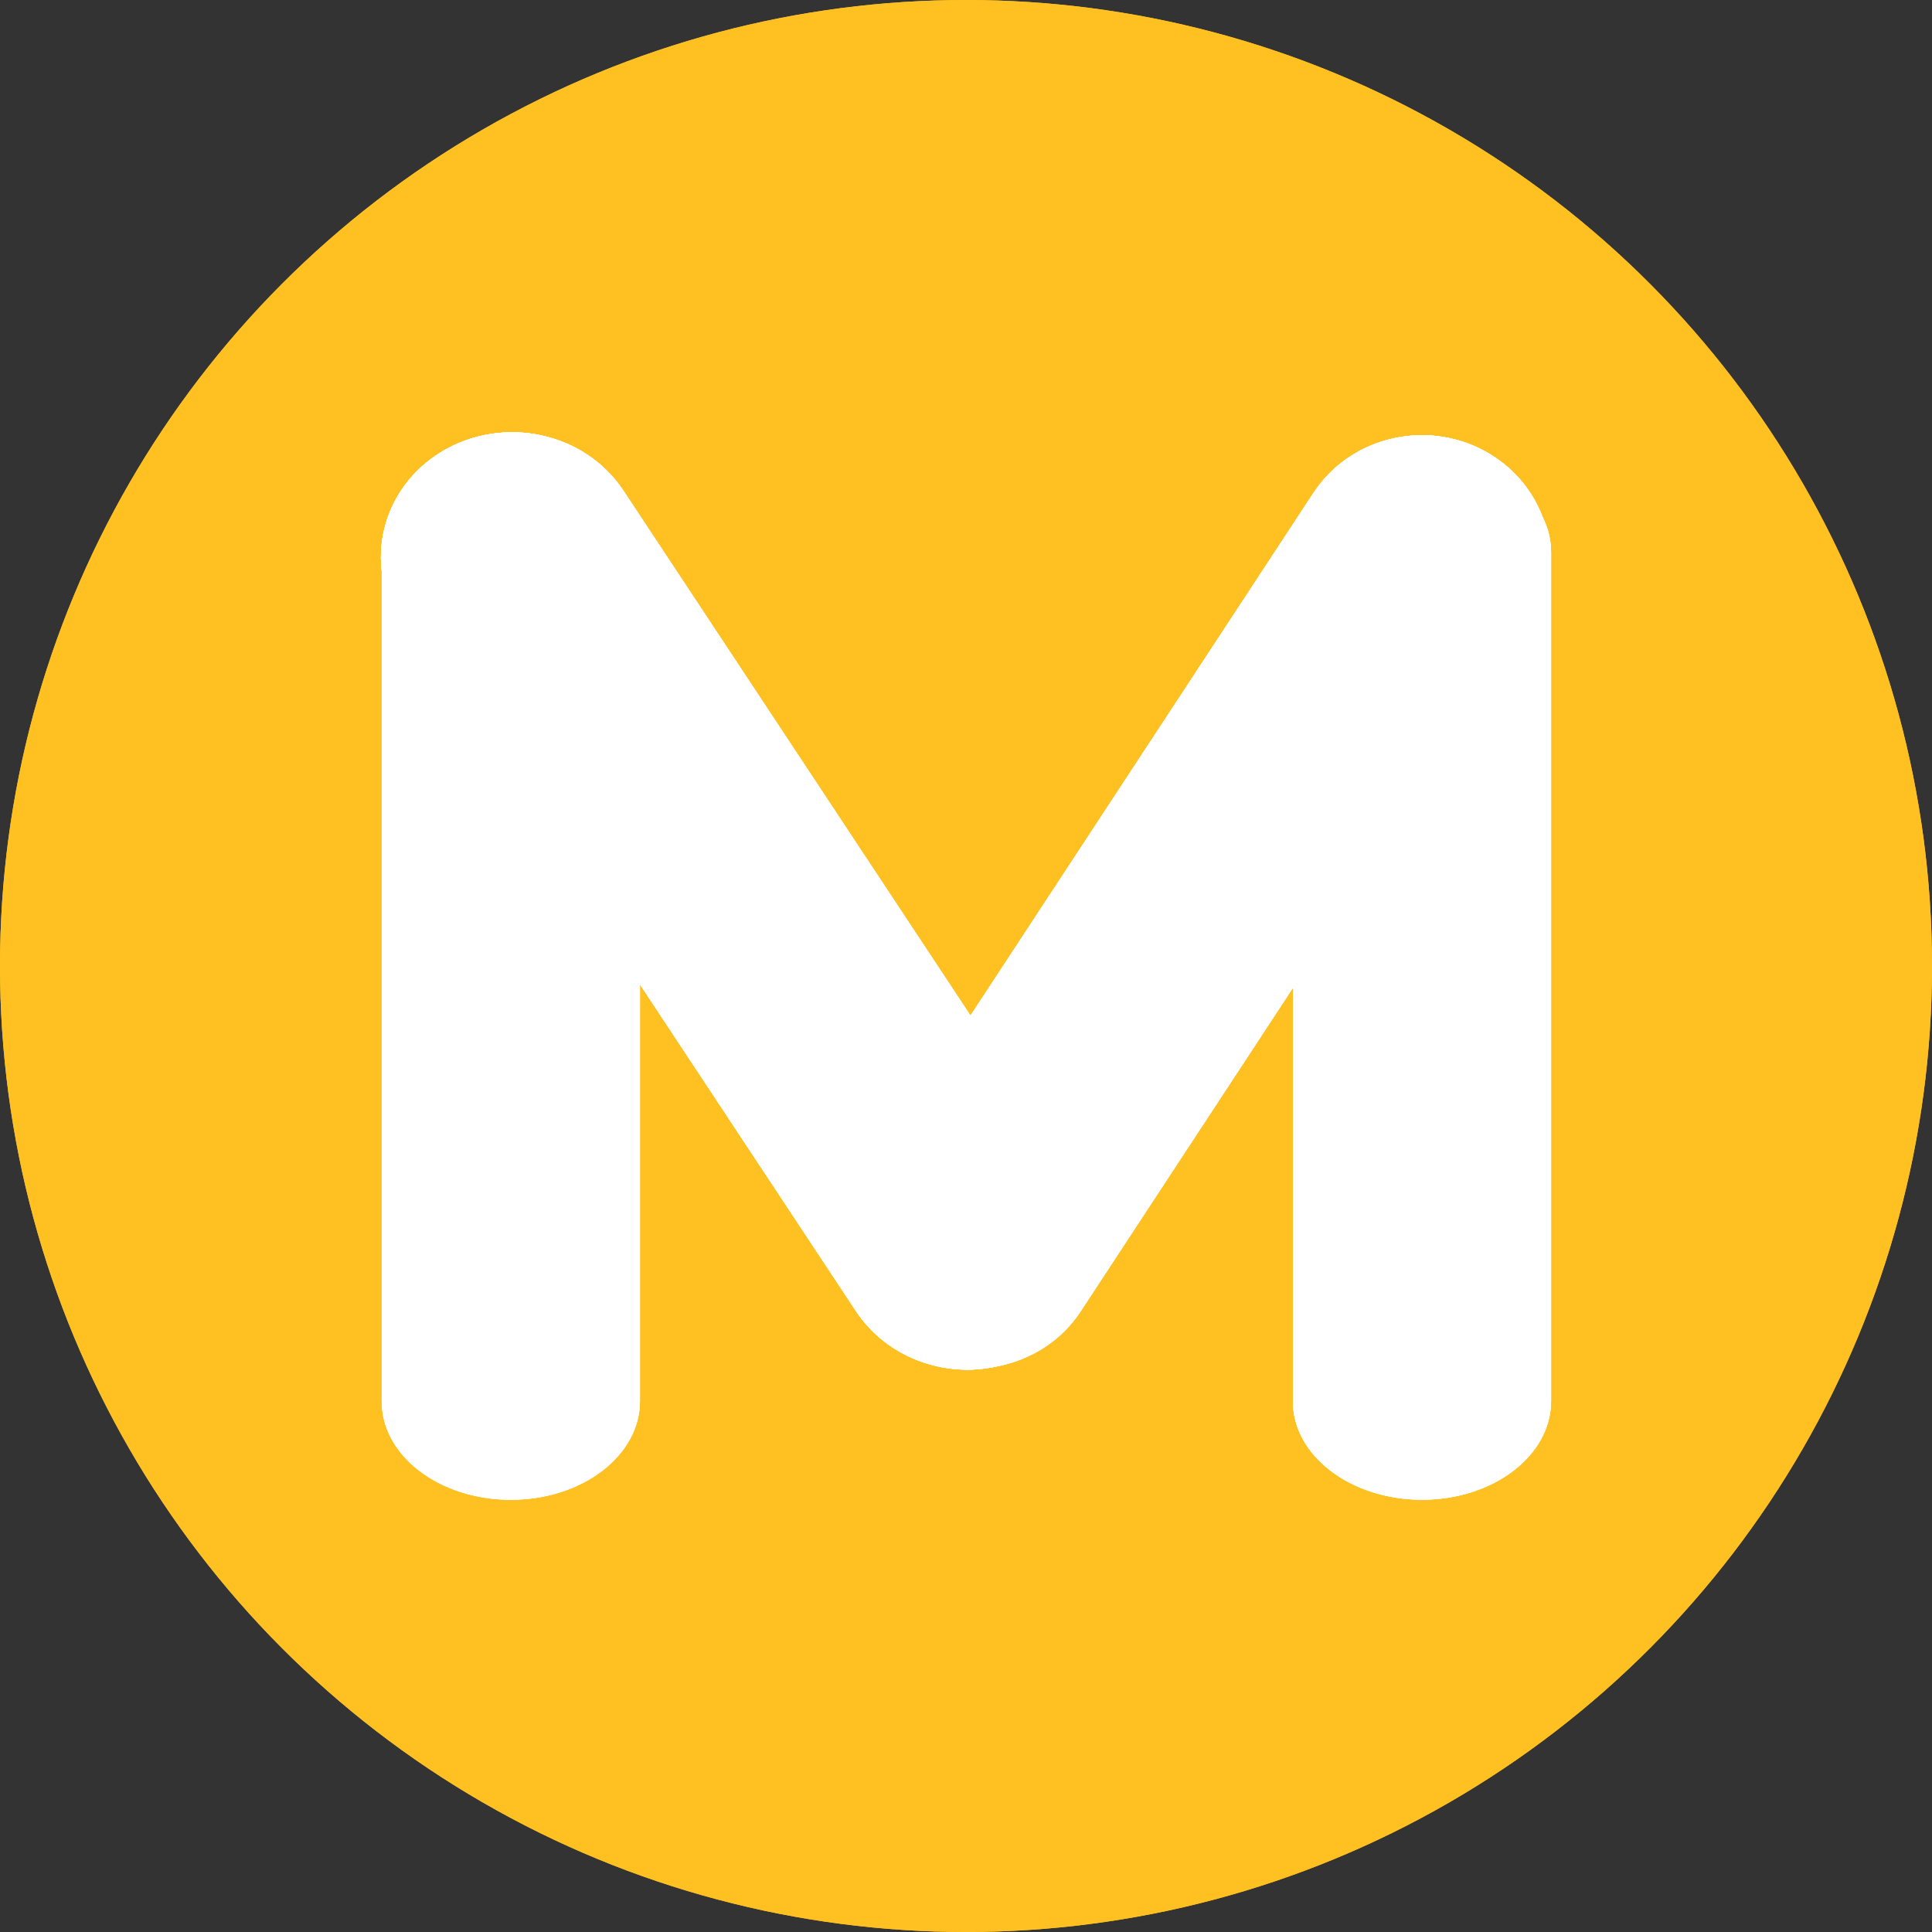 <?xml version="1.0" encoding="UTF-8"?><svg id="Layer_2" xmlns="http://www.w3.org/2000/svg" xmlns:xlink="http://www.w3.org/1999/xlink" viewBox="0 0 800 800"><rect x="0" y="0" width="800" height="800" fill="#333333" stroke="none"/><defs><clipPath id="clippath"><circle cx="400" cy="400" r="400" style="fill:#ffc022;"/></clipPath><clipPath id="clippath-1"><path d="M638.67,213.94c-3.88-10.26-11.15-19.41-21.42-25.72-24.79-15.23-57.62-8.11-73.36,15.89l-142.04,216.47-143.76-217.43c-15.96-24.15-49.5-31.39-74.94-16.25-18.23,10.9-27.35,30.45-25.08,49.52v343.85c0,22.54,23.89,40.75,53.46,40.75s53.35-18.2,53.46-40.75v-172.69l89.54,135.42c10.29,15.48,27.87,24.04,45.8,24.15,4.49,0,9.02-.54,13.48-1.6,13.49-2.78,25.83-10.57,33.75-22.72l87.8-133.81v171.24c0,22.54,24,40.75,53.46,40.75s53.35-18.2,53.46-40.75V228.64c0-5.19-1.28-10.14-3.6-14.7Z" style="fill:#fff;"/></clipPath><clipPath id="clippath-2"><path d="M588.81,621.02c-29.46,0-53.46-18.2-53.46-40.75V228.64c0-22.45,23.89-40.74,53.46-40.74s53.46,18.2,53.46,40.74v351.63c-.11,22.54-24,40.75-53.46,40.75Z" style="fill:#fff;"/></clipPath><clipPath id="clippath-4"><path d="M402.61,566.72c-9.74,0-19.59-2.63-28.42-8-24.79-15.23-32.15-47-16.42-70.99l186.11-283.63c15.73-23.99,48.56-31.11,73.36-15.89,24.79,15.23,32.15,47,16.42,70.99l-186.11,283.63c-10.07,15.45-27.28,23.88-44.94,23.88Z" style="fill:#fff;"/></clipPath><clipPath id="clippath-6"><path d="M211.53,621.02c-29.57,0-53.46-18.2-53.46-40.75V228.64c0-22.45,23.89-40.74,53.46-40.74s53.46,18.2,53.46,40.74v351.63c-.11,22.54-24,40.75-53.46,40.75Z" style="fill:#fff;"/></clipPath><clipPath id="clippath-7"><path d="M400.33,567.16c-17.93-.11-35.5-8.67-45.8-24.15l-188.49-285.08c-15.96-24.04-8.21-55.88,17.11-71.03,25.44-15.15,58.98-7.9,74.94,16.25l188.49,285.09c15.96,24.15,8.33,55.88-17.11,71.02-9.02,5.38-19.19,7.91-29.14,7.91Z" style="fill:#fff;"/></clipPath><clipPath id="clippath-8"><path d="M400.33,567.16c-17.93-.11-35.5-8.67-45.8-24.15l-188.49-285.08c-15.96-24.04-8.21-55.88,17.11-71.03,25.44-15.15,58.98-7.9,74.94,16.25l188.49,285.09c15.96,24.15,8.33,55.88-17.11,71.02-9.02,5.38-19.19,7.91-29.14,7.91Z" style="fill:#fff;"/></clipPath></defs><g id="Layer_1-2"><circle cx="400" cy="400" r="400" style="fill:#ffc022;"/><g style="clip-path:url(#clippath);"><polygon points="0 557.57 226.07 800 0 800 0 557.57" style="fill:#ffc022;"/><polygon points="0 540.02 242.44 800 226.07 800 0 557.57 0 540.02" style="fill:#ffc022;"/><polygon points="0 522.46 258.81 800 242.44 800 0 540.02 0 522.46" style="fill:#ffc022;"/><polygon points="0 504.91 275.17 800 258.81 800 0 522.46 0 504.91" style="fill:#ffc022;"/><polygon points="0 487.36 291.54 800 275.17 800 0 504.91 0 487.36" style="fill:#ffc022;"/><polygon points="0 469.81 307.9 800 291.54 800 0 487.36 0 469.81" style="fill:#ffc022;"/><polygon points="0 452.26 324.27 800 307.9 800 0 469.81 0 452.26" style="fill:#ffc022;"/><polygon points="0 434.71 340.64 800 324.27 800 0 452.26 0 434.71" style="fill:#ffc022;"/><polygon points="0 417.16 357 800 340.64 800 0 434.71 0 417.16" style="fill:#ffc022;"/><polygon points="0 399.61 373.37 800 357 800 0 417.16 0 399.61" style="fill:#ffc022;"/><polygon points="0 382.06 389.74 800 373.37 800 0 399.61 0 382.06" style="fill:#ffc022;"/><polygon points="0 364.51 406.1 800 389.74 800 0 382.06 0 364.51" style="fill:#ffc022;"/><polygon points="0 346.96 422.47 800 406.1 800 0 364.51 0 346.96" style="fill:#ffc022;"/><polygon points="0 329.41 438.84 800 422.47 800 0 346.96 0 329.41" style="fill:#ffc022;"/><polygon points="0 311.86 455.2 800 438.84 800 0 329.41 0 311.86" style="fill:#ffc022;"/><polygon points="0 294.31 471.57 800 455.2 800 0 311.86 0 294.31" style="fill:#ffc022;"/><polygon points="0 276.75 487.93 800 471.57 800 0 294.31 0 276.75" style="fill:#ffc022;"/><polygon points="0 259.2 504.3 800 487.93 800 0 276.75 0 259.2" style="fill:#ffc022;"/><polygon points="0 241.65 520.67 800 504.3 800 0 259.2 0 241.65" style="fill:#ffc022;"/><polygon points="0 224.1 537.03 800 520.67 800 0 241.65 0 224.1" style="fill:#ffc022;"/><polygon points="0 206.55 553.4 800 537.03 800 0 224.1 0 206.55" style="fill:#ffc022;"/><polygon points="0 189 569.77 800 553.4 800 0 206.55 0 189" style="fill:#ffc022;"/><polygon points="0 171.45 586.13 800 569.77 800 0 189 0 171.45" style="fill:#ffc022;"/><polygon points="0 156.76 1.42 155.43 602.5 800 586.13 800 0 171.45 0 156.76" style="fill:#ffc022;"/><polygon points="1.42 155.43 10.18 147.26 618.86 800 602.5 800 1.42 155.43" style="fill:#ffc022;"/><polygon points="10.18 147.26 18.93 139.1 633.68 798.34 631.9 800 618.86 800 10.18 147.26" style="fill:#ffc022;"/><rect x="324.7" y="13.94" width="11.97" height="901.39" transform="translate(-228.05 350.35) rotate(-43)" style="fill:#ffc022;"/><rect x="333.45" y="5.78" width="11.97" height="901.39" transform="translate(-220.13 354.13) rotate(-43)" style="fill:#ffc022;"/><rect x="342.21" y="-2.39" width="11.97" height="901.39" transform="translate(-212.21 357.9) rotate(-43)" style="fill:#ffc022;"/><rect x="350.96" y="-10.55" width="11.97" height="901.39" transform="translate(-204.29 361.68) rotate(-43)" style="fill:#ffc022;"/><rect x="359.72" y="-18.71" width="11.97" height="901.39" transform="translate(-196.37 365.46) rotate(-43)" style="fill:#ffc022;"/><rect x="368.47" y="-26.88" width="11.97" height="901.39" transform="translate(-188.45 369.24) rotate(-43)" style="fill:#ffc022;"/><rect x="377.22" y="-35.04" width="11.97" height="901.39" transform="translate(-180.53 373.01) rotate(-43)" style="fill:#ffc022;"/><rect x="385.98" y="-43.2" width="11.97" height="901.39" transform="translate(-172.61 376.79) rotate(-43)" style="fill:#ffc022;"/><rect x="394.73" y="-51.36" width="11.97" height="901.39" transform="translate(-164.69 380.57) rotate(-43)" style="fill:#ffc022;"/><rect x="403.49" y="-59.53" width="11.97" height="901.39" transform="translate(-156.77 384.34) rotate(-43)" style="fill:#ffc022;"/><rect x="412.24" y="-67.69" width="11.97" height="901.39" transform="translate(-148.85 388.12) rotate(-43)" style="fill:#ffc022;"/><rect x="421.3" y="-75.09" width="9.71" height="901.39" transform="translate(-141.68 391.54) rotate(-43)" style="fill:#ffc022;"/><rect x="428.4" y="-81.71" width="9.71" height="901.39" transform="translate(-135.26 394.61) rotate(-43)" style="fill:#ffc022;"/><rect x="435.5" y="-88.33" width="9.71" height="901.39" transform="translate(-128.83 397.67) rotate(-43)" style="fill:#ffc022;"/><rect x="442.61" y="-94.96" width="9.71" height="901.39" transform="translate(-122.4 400.74) rotate(-43)" style="fill:#ffc022;"/><rect x="449.71" y="-101.58" width="9.71" height="901.39" transform="translate(-115.98 403.8) rotate(-43)" style="fill:#ffc022;"/><rect x="456.82" y="-108.21" width="9.71" height="901.39" transform="translate(-109.55 406.87) rotate(-43)" style="fill:#ffc022;"/><rect x="463.92" y="-114.83" width="9.71" height="901.39" transform="translate(-103.13 409.93) rotate(-43)" style="fill:#ffc022;"/><polygon points="164.95 2.93 168.1 0 175.5 0 786.81 655.55 779.7 662.17 164.95 2.93" style="fill:#ffc022;"/><polygon points="188.78 0 793.91 648.92 786.81 655.55 175.5 0 188.78 0" style="fill:#ffc022;"/><polygon points="202.06 0 800 641.21 800 643.24 793.91 648.92 188.78 0 202.06 0" style="fill:#ffc022;"/><polygon points="215.34 0 800 626.97 800 641.21 202.06 0 215.34 0" style="fill:#ffc022;"/><polygon points="228.62 0 800 612.73 800 626.97 215.34 0 228.62 0" style="fill:#ffc022;"/><polygon points="241.9 0 800 598.49 800 612.73 228.62 0 241.9 0" style="fill:#ffc022;"/><polygon points="255.18 0 800 584.24 800 598.49 241.9 0 255.18 0" style="fill:#ffc022;"/><polygon points="268.46 0 800 570 800 584.24 255.18 0 268.46 0" style="fill:#ffc022;"/><polygon points="281.74 0 800 555.76 800 570 268.46 0 281.74 0" style="fill:#ffc022;"/><polygon points="295.03 0 800 541.52 800 555.76 281.74 0 295.03 0" style="fill:#ffc022;"/><polygon points="308.31 0 800 527.28 800 541.52 295.03 0 308.31 0" style="fill:#ffc022;"/><polygon points="321.59 0 800 513.03 800 527.28 308.31 0 321.59 0" style="fill:#ffc022;"/><polygon points="334.87 0 800 498.79 800 513.03 321.59 0 334.87 0" style="fill:#ffc022;"/><polygon points="348.15 0 800 484.55 800 498.79 334.87 0 348.15 0" style="fill:#ffc022;"/><polygon points="361.43 0 800 470.31 800 484.55 348.15 0 361.43 0" style="fill:#ffc022;"/><polygon points="374.71 0 800 456.07 800 470.31 361.43 0 374.71 0" style="fill:#ffc022;"/><polygon points="387.99 0 800 441.82 800 456.07 374.71 0 387.99 0" style="fill:#ffc022;"/><polygon points="401.27 0 800 427.58 800 441.82 387.99 0 401.27 0" style="fill:#ffc022;"/><polygon points="414.55 0 800 413.34 800 427.58 401.27 0 414.55 0" style="fill:#ffc022;"/><polygon points="427.84 0 800 399.1 800 413.34 414.55 0 427.84 0" style="fill:#ffc022;"/><polygon points="441.12 0 800 384.85 800 399.1 427.84 0 441.12 0" style="fill:#ffc022;"/><polygon points="454.4 0 800 370.61 800 384.85 441.12 0 454.4 0" style="fill:#ffc022;"/><polygon points="467.68 0 800 356.37 800 370.61 454.4 0 467.68 0" style="fill:#ffc022;"/><polygon points="480.96 0 800 342.13 800 356.37 467.68 0 480.96 0" style="fill:#ffc022;"/><polygon points="494.24 0 800 327.89 800 342.13 480.96 0 494.24 0" style="fill:#ffc022;"/><polygon points="507.52 0 800 313.64 800 327.89 494.24 0 507.52 0" style="fill:#ffc022;"/><polygon points="520.8 0 800 299.4 800 313.64 507.52 0 520.8 0" style="fill:#ffc022;"/><polygon points="534.08 0 800 285.16 800 299.4 520.8 0 534.08 0" style="fill:#ffc022;"/><polygon points="547.37 0 800 270.92 800 285.16 534.08 0 547.37 0" style="fill:#ffc022;"/><polygon points="560.65 0 800 256.68 800 270.92 547.37 0 560.65 0" style="fill:#ffc022;"/><polygon points="573.93 0 800 242.43 800 256.68 560.65 0 573.93 0" style="fill:#ffc022;"/><polygon points="800 242.43 573.93 0 800 0 800 242.43" style="fill:#ffc022;"/></g><path d="M638.67,213.94c-3.88-10.26-11.15-19.41-21.42-25.72-24.79-15.23-57.62-8.11-73.36,15.89l-142.04,216.47-143.76-217.43c-15.96-24.15-49.5-31.39-74.94-16.25-18.23,10.9-27.35,30.45-25.08,49.52v343.85c0,22.54,23.89,40.75,53.46,40.75s53.35-18.2,53.46-40.75v-172.69l89.54,135.42c10.29,15.48,27.87,24.04,45.8,24.15,4.49,0,9.02-.54,13.48-1.6,13.49-2.78,25.83-10.57,33.75-22.72l87.8-133.81v171.24c0,22.54,24,40.75,53.46,40.75s53.35-18.2,53.46-40.75V228.64c0-5.19-1.28-10.14-3.6-14.7Z" style="fill:#fff;"/><g style="clip-path:url(#clippath-1);"><path d="M588.81,621.02c-29.46,0-53.46-18.2-53.46-40.75V228.64c0-22.45,23.89-40.74,53.46-40.74s53.46,18.2,53.46,40.74v351.63c-.11,22.54-24,40.75-53.46,40.75Z" style="fill:#fff;"/><g style="clip-path:url(#clippath-2);"><path d="M535.35,187.9v433.12h106.92V187.9h-106.92Z" style="fill:#fff;"/></g><path d="M402.61,566.72c-9.74,0-19.59-2.63-28.42-8-24.79-15.23-32.15-47-16.42-70.99l186.11-283.63c15.73-23.99,48.56-31.11,73.36-15.89,24.79,15.23,32.15,47,16.42,70.99l-186.11,283.63c-10.07,15.45-27.28,23.88-44.94,23.88Z" style="fill:#fff;"/><path d="M402.61,566.72c-9.74,0-19.59-2.63-28.42-8-24.79-15.23-32.15-47-16.42-70.99l186.11-283.63c15.73-23.99,48.56-31.11,73.36-15.89,24.79,15.23,32.15,47,16.42,70.99l-186.11,283.63c-10.07,15.45-27.28,23.88-44.94,23.88Z" style="fill:#fff;"/><g style="clip-path:url(#clippath-4);"><path d="M342.05,173v393.72h307.35V173h-307.35Z" style="fill:#fff;"/></g><path d="M402.61,566.72c-9.74,0-19.59-2.63-28.42-8-24.79-15.23-32.15-47-16.42-70.99l186.11-283.63c15.73-23.99,48.56-31.11,73.36-15.89,24.79,15.23,32.15,47,16.42,70.99l-186.11,283.63c-10.07,15.45-27.28,23.88-44.94,23.88Z" style="fill:#fff;"/><path d="M211.53,621.02c-29.57,0-53.46-18.2-53.46-40.75V228.64c0-22.45,23.89-40.74,53.46-40.74s53.46,18.2,53.46,40.74v351.63c-.11,22.54-24,40.75-53.46,40.75Z" style="fill:#fff;"/><g style="clip-path:url(#clippath-6);"><path d="M158.07,187.9v433.12h106.92V187.9h-106.92Z" style="fill:#fff;"/></g><path d="M400.33,567.16c-17.93-.11-35.5-8.67-45.8-24.15l-188.49-285.08c-15.96-24.04-8.21-55.88,17.11-71.03,25.44-15.15,58.98-7.9,74.94,16.25l188.49,285.09c15.96,24.15,8.33,55.88-17.11,71.02-9.02,5.38-19.19,7.91-29.14,7.91Z" style="fill:#fff;"/><g style="clip-path:url(#clippath-7);"><path d="M150.09,170.26l-2.09,396.88,314.54,1.5,2.09-396.88-314.54-1.49Z" style="fill:#fff;"/></g><path d="M400.33,567.16c-17.93-.11-35.5-8.67-45.8-24.15l-188.49-285.08c-15.96-24.04-8.21-55.88,17.11-71.03,25.44-15.15,58.98-7.9,74.94,16.25l188.49,285.09c15.96,24.15,8.33,55.88-17.11,71.02-9.02,5.38-19.19,7.91-29.14,7.91Z" style="fill:#fff;"/><g style="clip-path:url(#clippath-8);"><path d="M150.09,170.26l-2.09,396.88,314.54,1.5,2.09-396.88-314.54-1.49Z" style="fill:#fff;"/></g><path d="M400.33,567.16c-17.93-.11-35.5-8.67-45.8-24.15l-188.49-285.08c-15.96-24.04-8.21-55.88,17.11-71.03,25.44-15.15,58.98-7.9,74.94,16.25l188.49,285.09c15.96,24.15,8.33,55.88-17.11,71.02-9.02,5.38-19.19,7.91-29.14,7.91Z" style="fill:#fff;"/></g></g></svg>